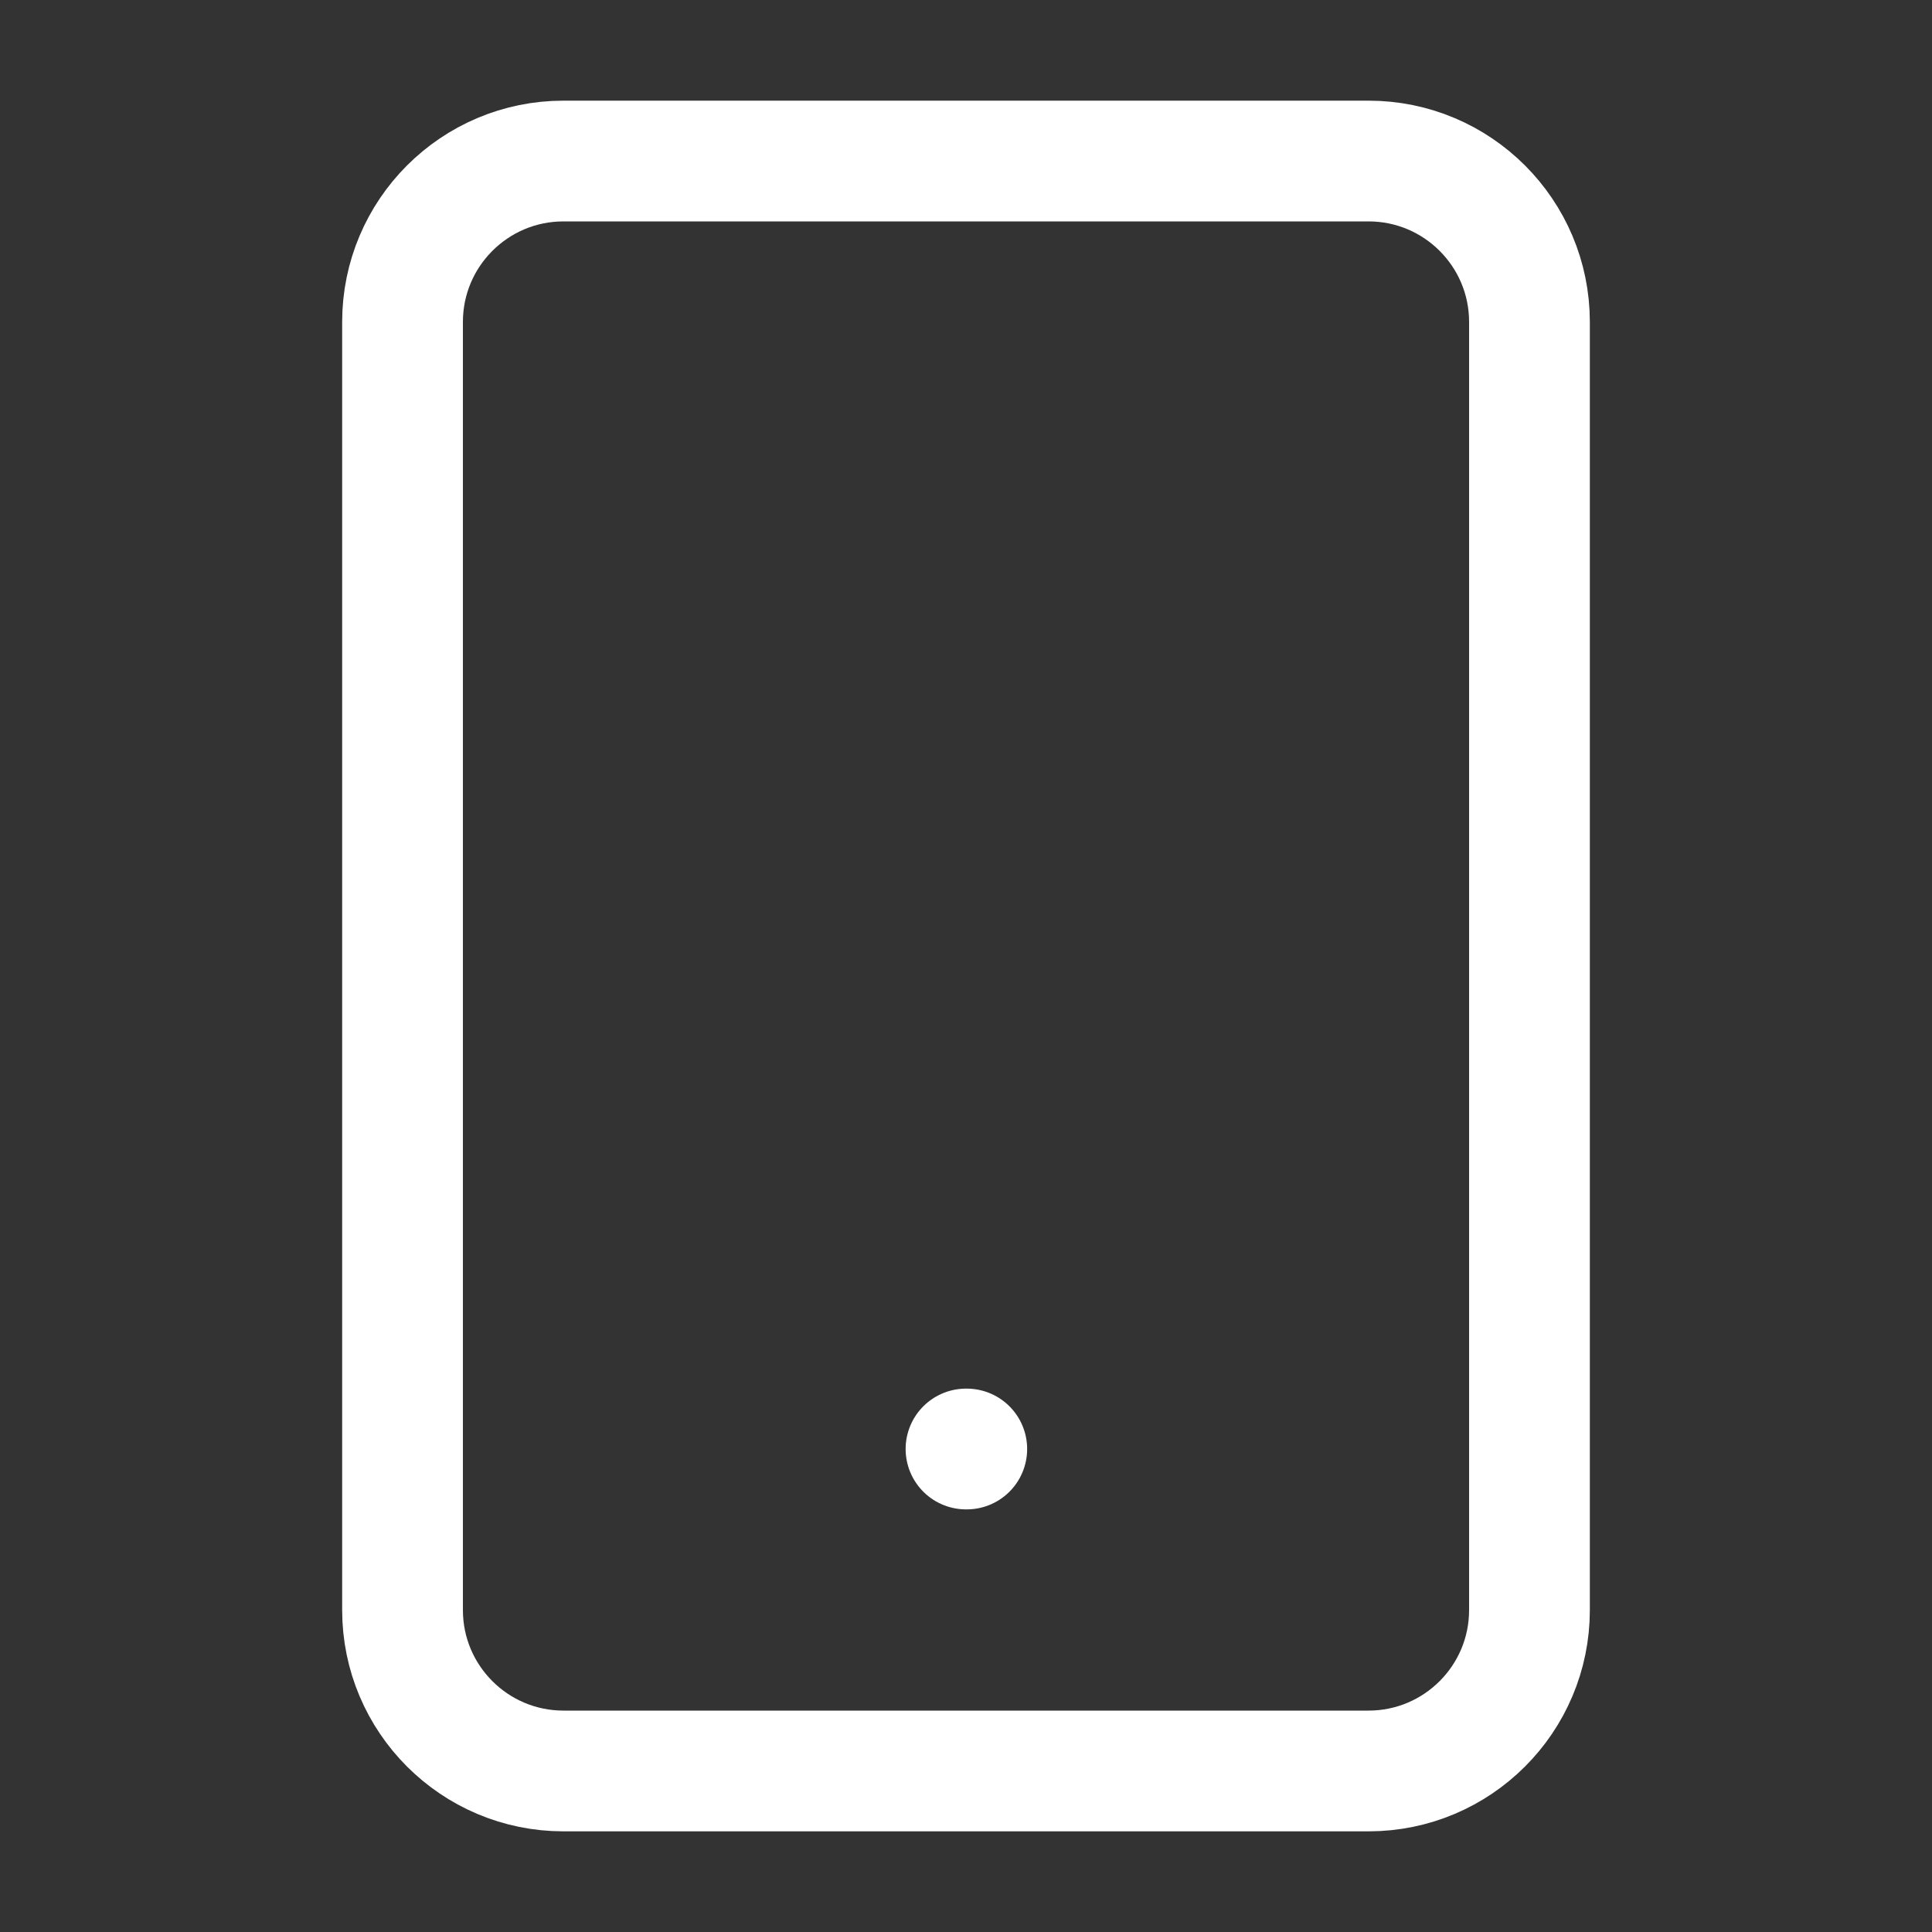 <?xml version="1.0" encoding="UTF-8" standalone="no"?>
<!DOCTYPE svg PUBLIC "-//W3C//DTD SVG 1.1//EN" "http://www.w3.org/Graphics/SVG/1.1/DTD/svg11.dtd">
<svg width="100%" height="100%" viewBox="0 0 20 20" version="1.1" xmlns="http://www.w3.org/2000/svg" xmlns:xlink="http://www.w3.org/1999/xlink" xml:space="preserve" xmlns:serif="http://www.serif.com/" style="fill-rule:evenodd;clip-rule:evenodd;stroke-linecap:round;stroke-linejoin:round;">
    <rect x="0" y="0" width="20" height="20" fill="#333333" stroke="none"/>
    <path d="M15.833,3.333C15.833,2.413 15.087,1.667 14.167,1.667L5.833,1.667C4.913,1.667 4.167,2.413 4.167,3.333L4.167,16.667C4.167,17.587 4.913,18.333 5.833,18.333L14.167,18.333C15.087,18.333 15.833,17.587 15.833,16.667L15.833,3.333Z" style="fill:none;stroke:white;stroke-width:1.25px;"/>
    <path d="M10,15L10.008,15" style="fill:none;fill-rule:nonzero;stroke:white;stroke-width:1.25px;"/>
</svg>
